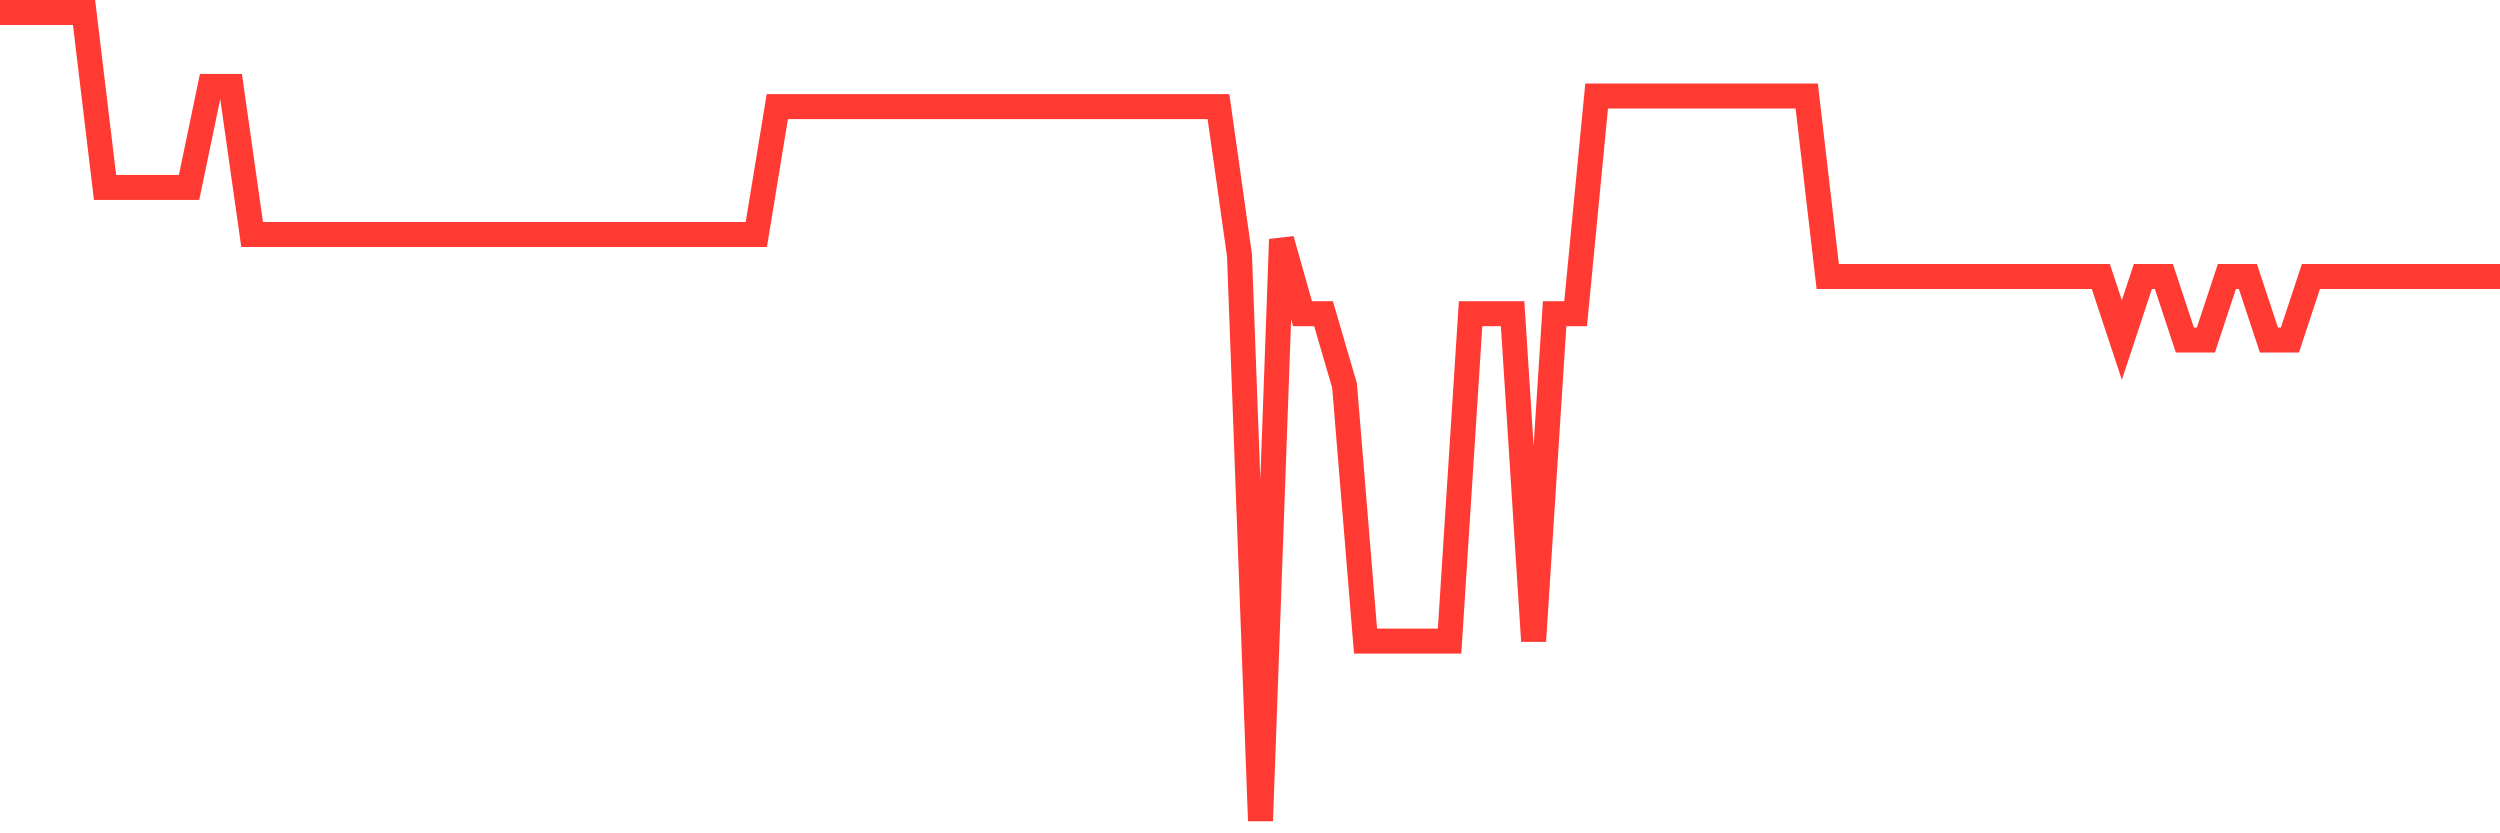 <svg
  xmlns="http://www.w3.org/2000/svg"
  xmlns:xlink="http://www.w3.org/1999/xlink"
  width="120"
  height="40"
  viewBox="0 0 120 40"
  preserveAspectRatio="none"
>
  <polyline
    points="0,0.6 1.008,0.6 2.017,0.6 3.025,0.6 4.034,0.6 5.042,8.997 6.05,8.997 7.059,8.997 8.067,8.997 9.076,8.997 10.084,4.15 11.092,4.15 12.101,11.255 13.109,11.255 14.118,11.255 15.126,11.255 16.134,11.255 17.143,11.255 18.151,11.255 19.16,11.255 20.168,11.255 21.176,11.255 22.185,11.255 23.193,11.255 24.202,11.255 25.21,11.255 26.218,11.255 27.227,11.255 28.235,11.255 29.244,11.255 30.252,11.255 31.261,11.255 32.269,11.255 33.277,11.255 34.286,11.255 35.294,11.255 36.303,11.255 37.311,5.117 38.319,5.117 39.328,5.117 40.336,5.117 41.345,5.117 42.353,5.117 43.361,5.117 44.37,5.117 45.378,5.117 46.387,5.117 47.395,5.117 48.403,5.117 49.412,5.117 50.42,5.117 51.429,5.117 52.437,5.117 53.445,5.117 54.454,5.117 55.462,5.117 56.471,5.117 57.479,5.117 58.487,5.117 59.496,12.26 60.504,39.4 61.513,11.492 62.521,15.057 63.529,15.057 64.538,18.506 65.546,30.772 66.555,30.772 67.563,30.772 68.571,30.772 69.58,30.772 70.588,15.057 71.597,15.057 72.605,15.057 73.613,30.772 74.622,15.057 75.63,15.057 76.639,4.608 77.647,4.608 78.655,4.608 79.664,4.608 80.672,4.608 81.681,4.608 82.689,4.608 83.697,4.608 84.706,4.608 85.714,4.608 86.723,4.608 87.731,13.272 88.739,13.272 89.748,13.272 90.756,13.272 91.765,13.272 92.773,13.272 93.782,13.272 94.79,13.272 95.798,13.272 96.807,13.272 97.815,13.272 98.824,13.272 99.832,13.272 100.84,13.272 101.849,16.322 102.857,13.272 103.866,13.272 104.874,16.322 105.882,16.322 106.891,13.272 107.899,13.272 108.908,16.322 109.916,16.322 110.924,13.272 111.933,13.272 112.941,13.272 113.95,13.272 114.958,13.272 115.966,13.272 116.975,13.272 117.983,13.272 118.992,13.272 120,13.272"
    fill="none"
    stroke="#ff3a33"
    stroke-width="1.2"
  >
  </polyline>
</svg>